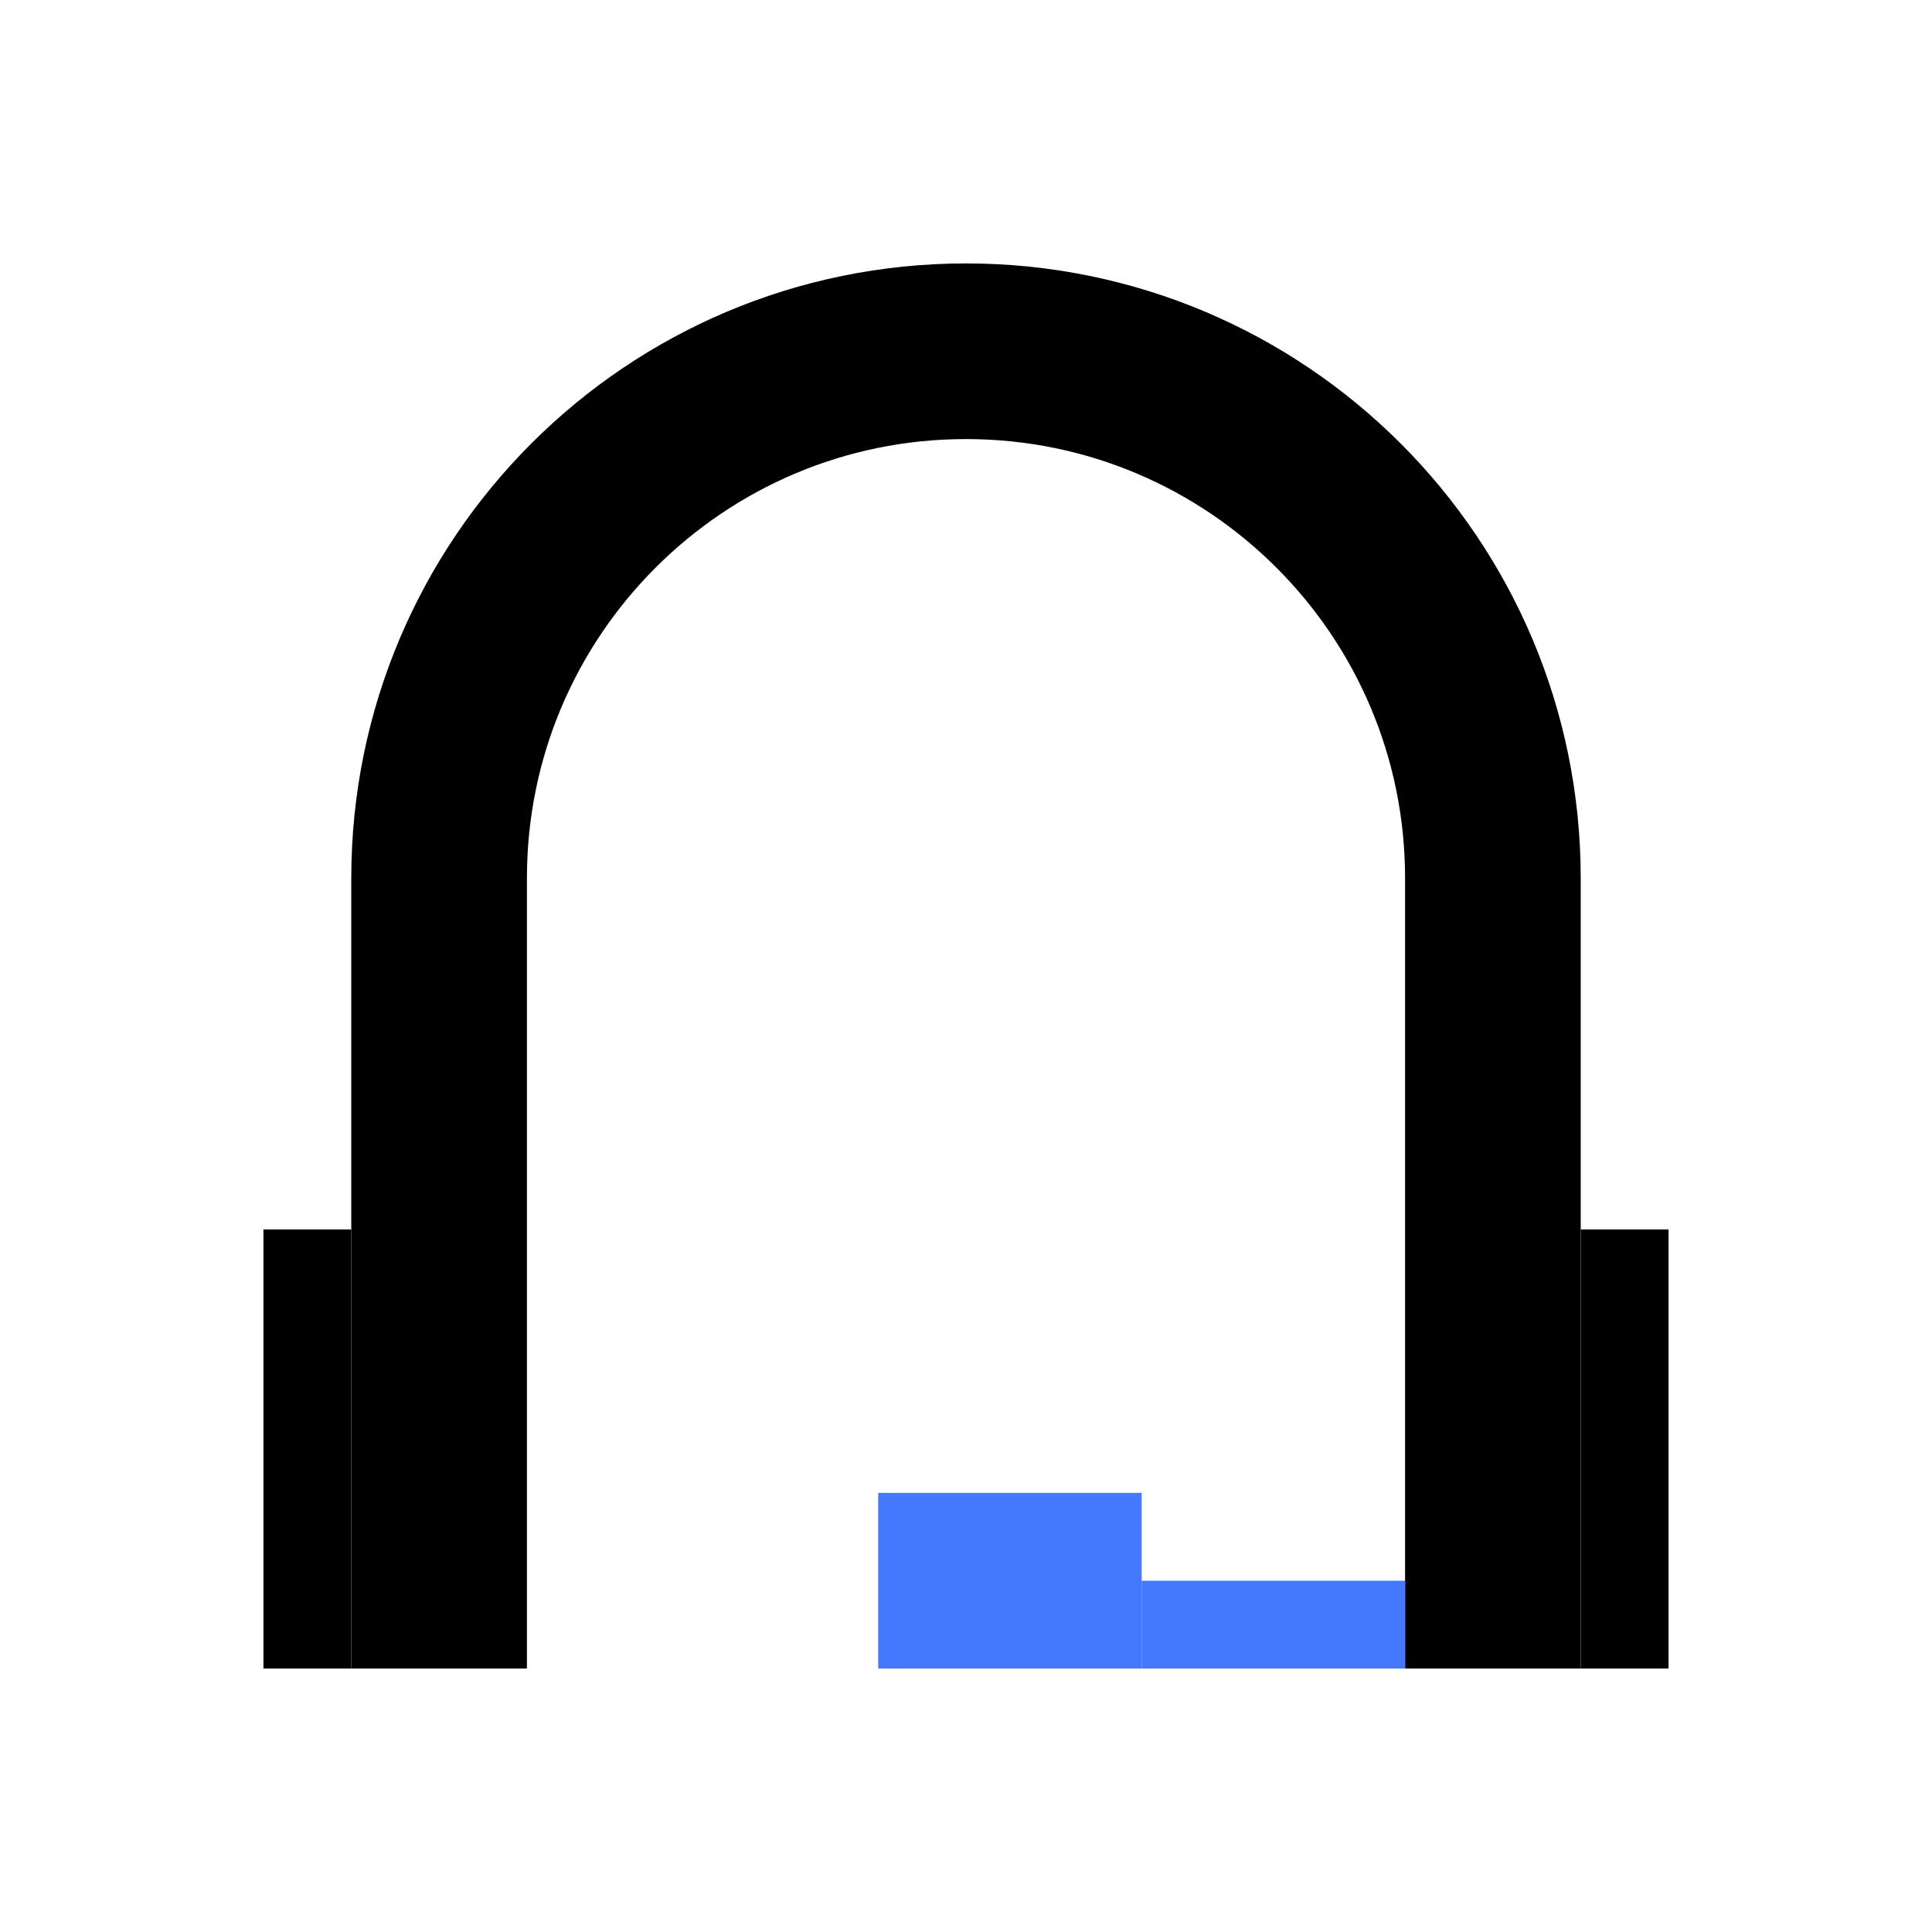 <svg width="36" height="36" viewBox="0 0 36 36" fill="none" xmlns="http://www.w3.org/2000/svg">
<path d="M27.818 31.091V16.364C27.818 10.941 23.422 6.545 18 6.545V6.545C12.578 6.545 8.182 10.941 8.182 16.364V31.091" stroke="black" stroke-width="3.273"/>
<rect x="4.909" y="22.909" width="1.636" height="8.182" fill="black"/>
<rect x="29.455" y="22.909" width="1.636" height="8.182" fill="black"/>
<rect x="21.273" y="29.455" width="4.909" height="1.636" fill="#4378FF"/>
<rect x="16.364" y="27.818" width="4.909" height="3.273" fill="#4378FF"/>
</svg>
